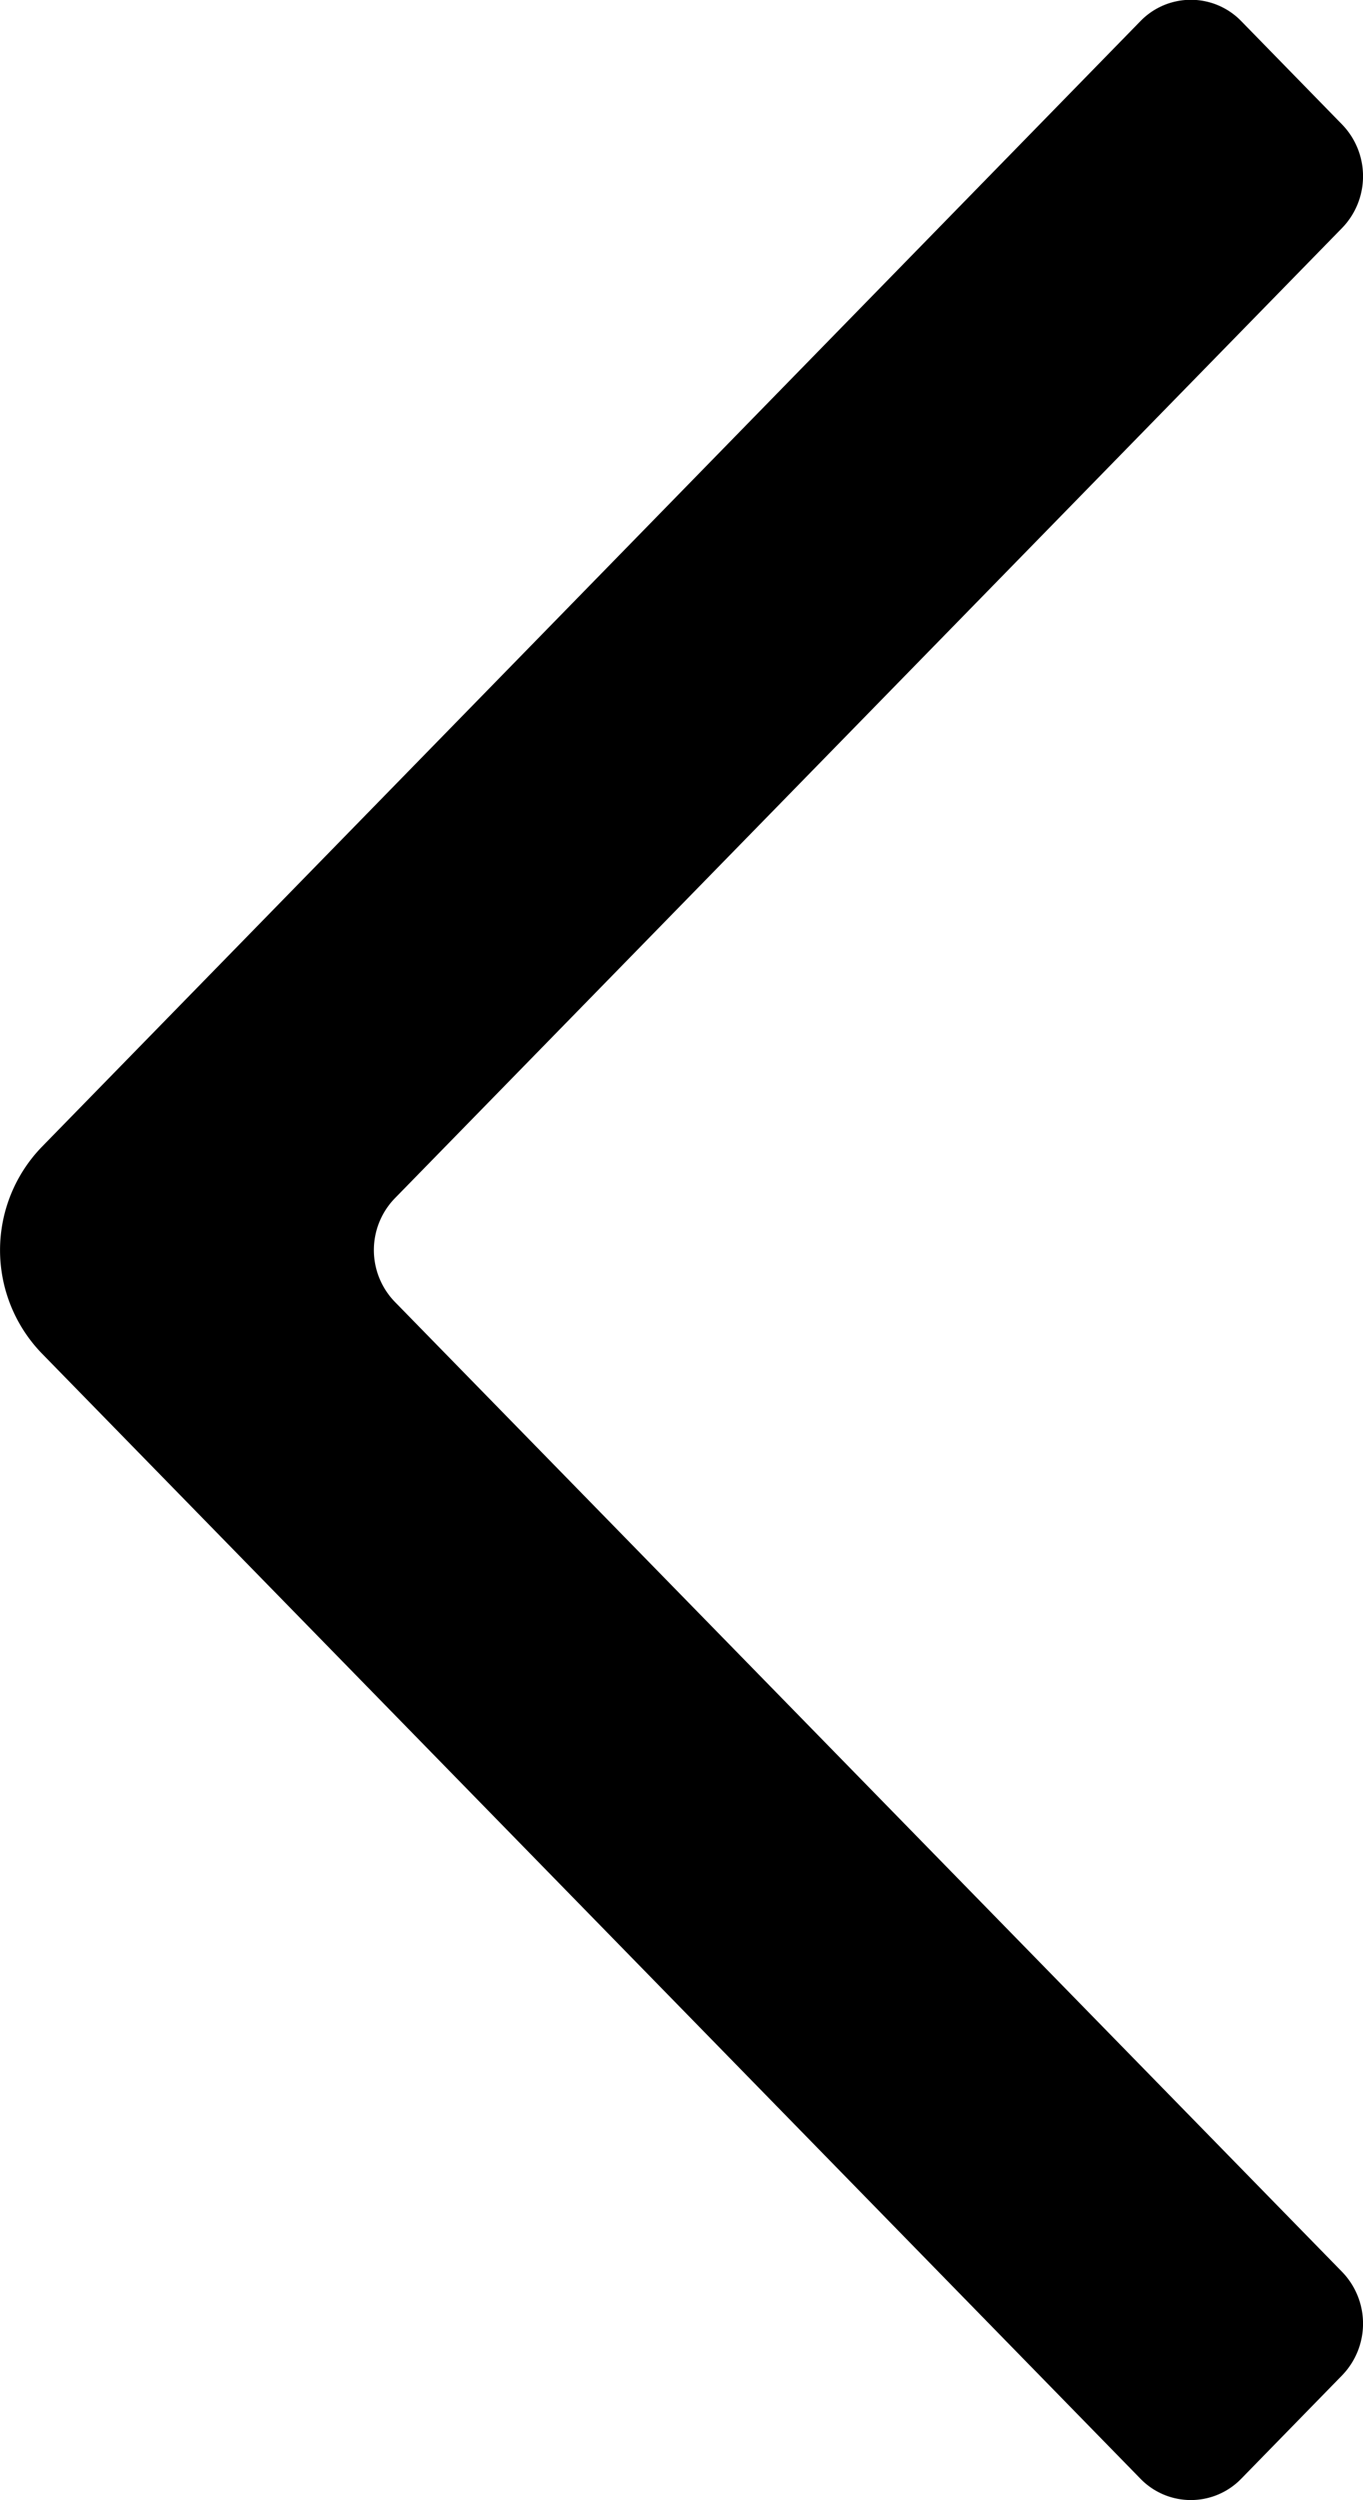 <svg xmlns="http://www.w3.org/2000/svg" width="8.891" height="16.3" viewBox="0 0 8.891 16.3">
  <path id="Icon" d="M2.618,8.823a.968.968,0,0,0,0-1.347L-4.548.14a.458.458,0,0,0-.658,0l-.658.674a.485.485,0,0,0,0,.674L.316,7.813a.485.485,0,0,1,0,.674l-6.18,6.327a.485.485,0,0,0,0,.674l.658.674a.458.458,0,0,0,.658,0Z" transform="translate(2.891 16.3) rotate(180)"/>
</svg>
